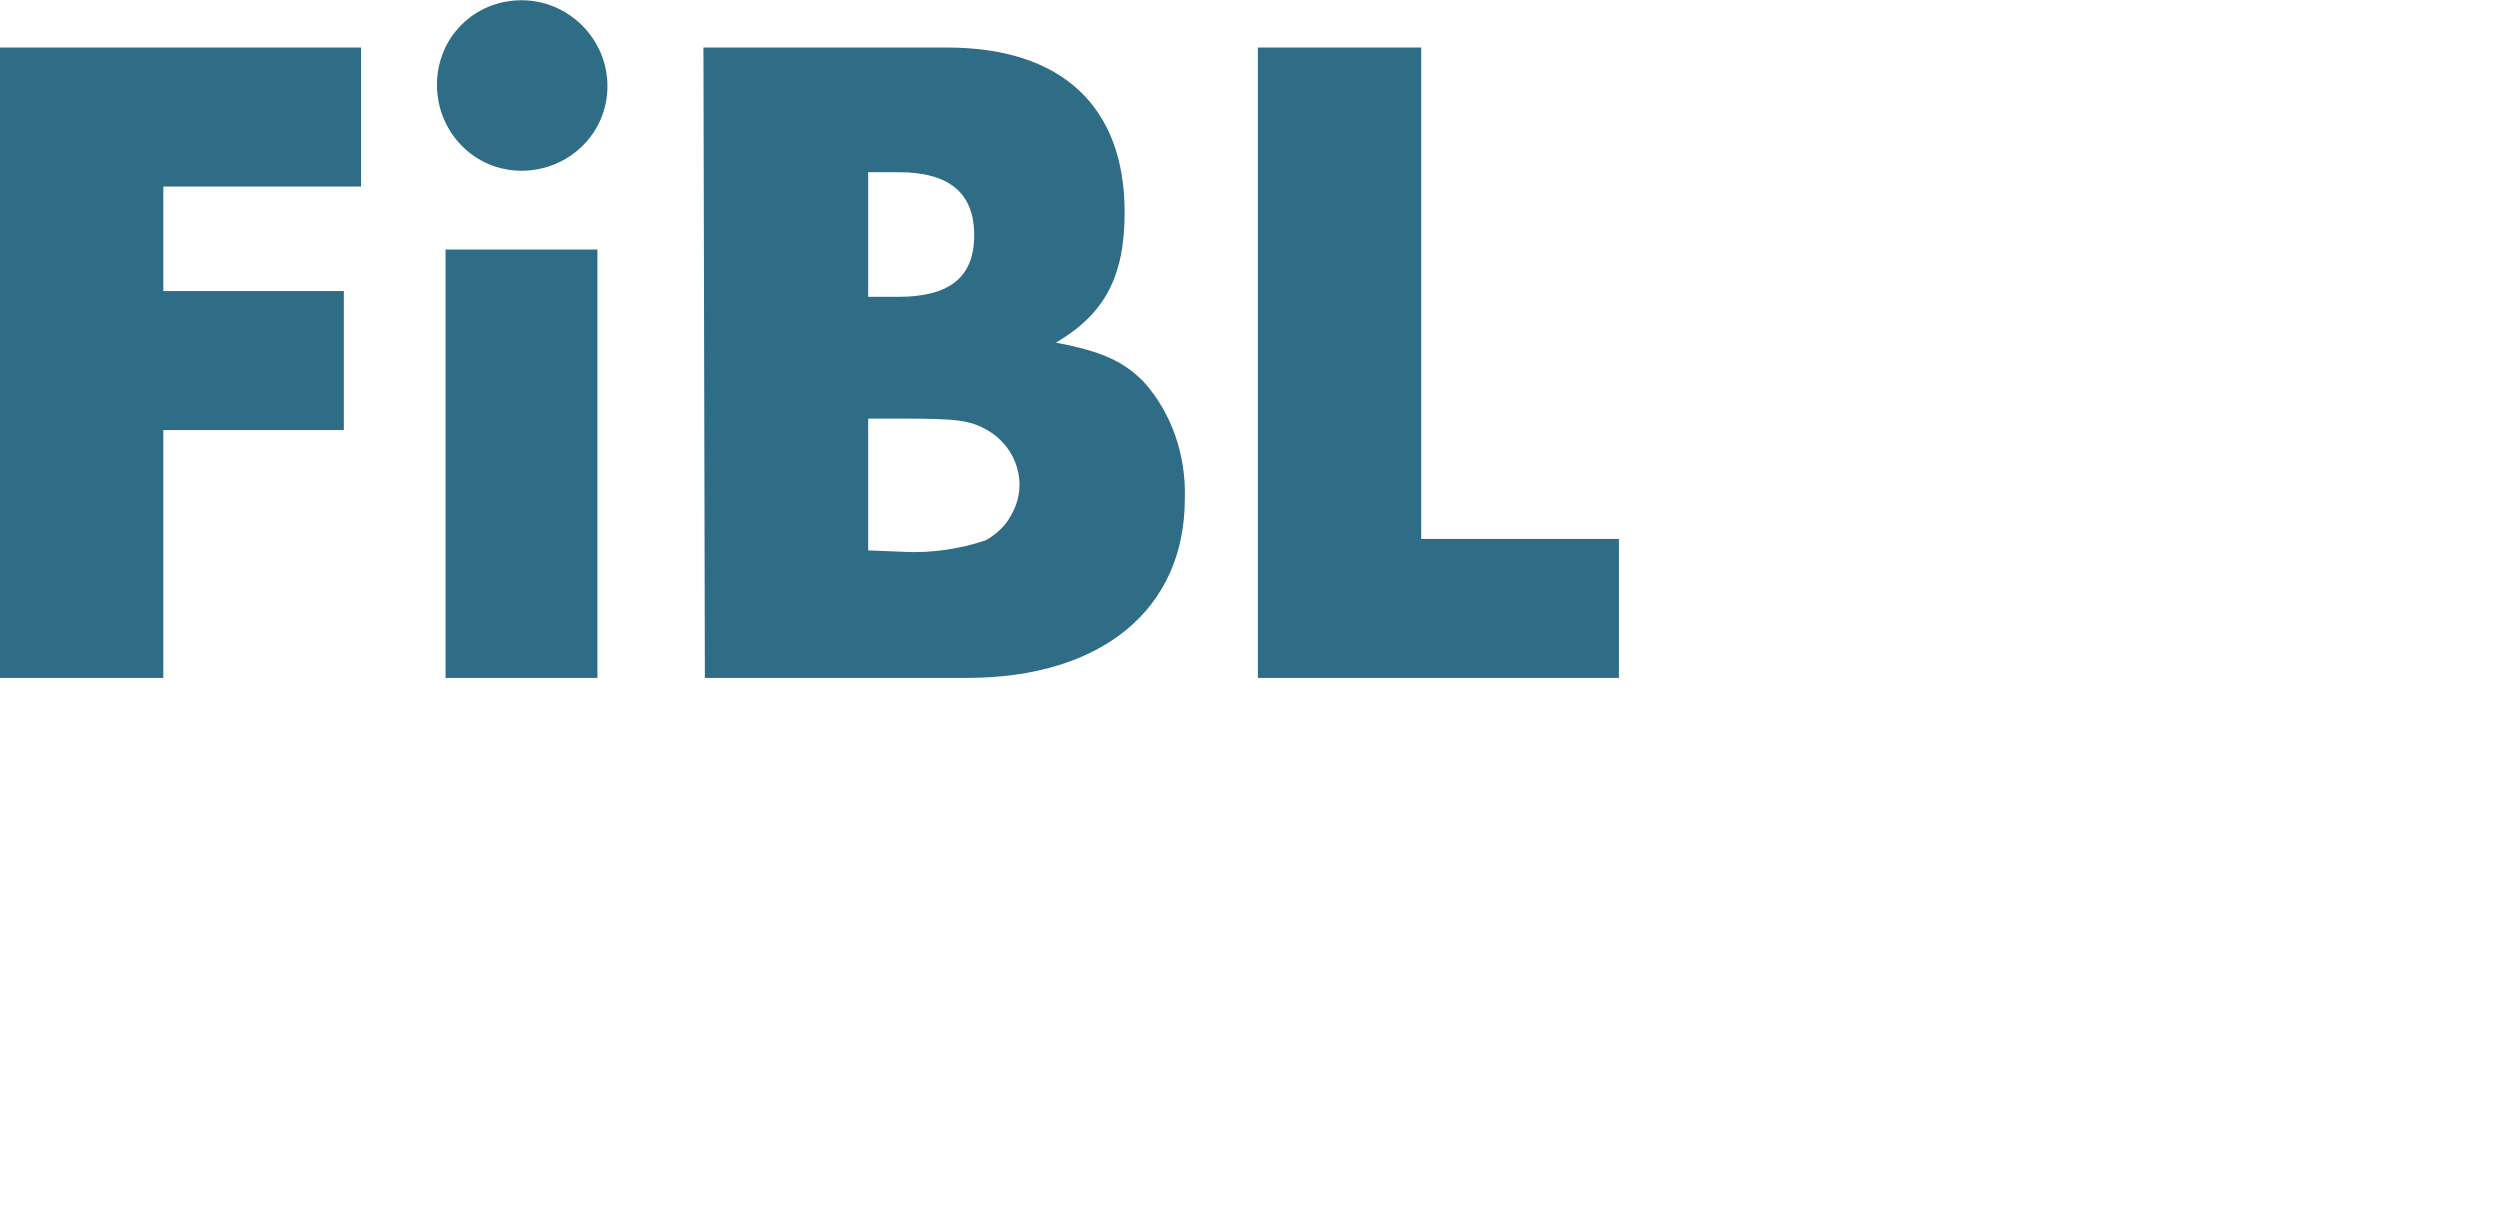 <svg xmlns:xlink="http://www.w3.org/1999/xlink" xmlns:svg="http://www.w3.org/2000/svg" xmlns="http://www.w3.org/2000/svg" version="1.1" x="0px" y="0px" viewBox="0 0 174.5 84.5" xml:space="preserve" id="fibl-svg-logo" width="225" height="109"><defs id="defs171"></defs><style type="text/css" id="style2">	.st0{fill:#2F6C86;}</style><g class="logo"><path class="st0" d="M 99.2,3.3 H 87.8 v 44 H 113 V 37.6 H 99.2 Z M 60.6,38.4 v -9.2 h 2.3 c 3.8,0 4.8,0.1 6,0.8 2.1,1.2 2.9,3.8 1.7,5.9 -0.4,0.8 -1.1,1.4 -1.8,1.8 -1.8,0.6 -3.8,0.9 -5.7,0.8 z m 0,-17.7 V 12 h 2.1 c 3.5,0 5.3,1.4 5.3,4.4 0,3 -1.8,4.3 -5.3,4.3 z M 49.2,47.3 h 18.3 c 9.4,0 15.2,-4.8 15.2,-12.5 0.1,-3 -0.9,-6 -2.9,-8.2 -1.4,-1.4 -2.9,-2.1 -6.1,-2.7 3.4,-2 4.8,-4.6 4.8,-9.1 C 78.5,7.4 74.1,3.3 66.1,3.3 h -17 z M 36.4,0 c -3.3,0 -5.9,2.6 -5.9,5.9 v 0 c 0,3.3 2.6,6 5.9,6 3.3,0 6,-2.6 6,-5.9 0,-3.3 -2.7,-6 -6,-6 0.1,0 0,0 0,0 m 5.3,17.4 H 31.1 V 47.3 H 41.7 Z M 25.2,13 V 3.3 H 0 v 44 H 11.4 V 30 H 24 V 20.3 H 11.4 V 13 Z" id="path4" style="" fill="#2F6C86"></path></g><g class="ch-de" display="none" style="display:none"><g id="g14"><g id="Layer_1-2_4_"><g id="g11"><g id="g9"><path class="st0" d="M 113.3,78 H 126 v -2.5 h -7.2 l 7.8,-9.2 h -11.7 v 2.5 h 6.2 z m -5.4,0 h 2.8 V 66.3 h -2.8 z m 1.4,-14.9 c 1,0 1.8,-0.8 1.8,-1.8 0,-1 -0.8,-1.8 -1.8,-1.8 v 0 c -1,0 -1.8,0.8 -1.8,1.8 0,1 0.8,1.8 1.8,1.8 m -13.5,7.5 c 0.3,-1.3 1.5,-2.2 2.8,-2.2 1.4,-0.1 2.6,0.9 2.8,2.2 z m -3.1,1.6 c 0,3.7 2.4,6.2 6,6.2 1.5,0 2.9,-0.5 4.1,-1.4 0.7,-0.6 1.2,-1.2 1.6,-2 L 102,73.7 c -1.1,1.8 -1.9,2.3 -3.3,2.3 -1.7,0 -3.1,-1.3 -3.1,-3 v -0.1 h 8.7 v -0.7 c 0,-1.4 -0.3,-2.7 -1,-3.9 -1.1,-1.5 -2.9,-2.4 -4.8,-2.3 -3.5,0 -5.8,2.5 -5.8,6.2 M 78.2,79 81.6,71.4 85,79 91.3,66.3 H 88.2 L 85,73 81.5,65.2 78.2,73 75,66.3 H 71.9 Z M 59.4,78 h 2.8 v -5.6 c -0.1,-1 0.1,-2.1 0.5,-3 0.5,-0.7 1.3,-1 2.2,-1 1.5,0 2.2,0.8 2.2,2.7 v 7 h 2.8 v -7.2 c 0.1,-1.2 -0.2,-2.3 -0.8,-3.3 -0.9,-1 -2.2,-1.6 -3.5,-1.5 -1.2,0 -2.4,0.4 -3.3,1.3 V 57.7 H 59.5 Z M 45.7,72.2 c 0,3.5 2.9,6.3 6.4,6.2 0.1,0 0.2,0 0.2,0 1.2,0 2.4,-0.3 3.4,-0.9 v -3.6 c -1.4,1.6 -2.2,2 -3.6,2 -2,0 -3.6,-1.6 -3.6,-3.6 0,-0.1 0,-0.2 0,-0.2 -0.1,-2 1.5,-3.7 3.5,-3.8 0.1,0 0.1,0 0.2,0 1.4,0 2.2,0.5 3.5,2 v -3.6 c -1,-0.5 -2.2,-0.8 -3.4,-0.8 -3.5,-0.1 -6.5,2.6 -6.6,6.1 0,0.1 0,0.1 0,0.2 m -14.2,3.7 c 1.2,1.6 3,2.5 5,2.5 3.3,0.1 6,-2.4 6.2,-5.7 0,-0.1 0,-0.2 0,-0.3 0,-2.6 -1.4,-4.2 -4.5,-5.5 -1.1,-0.3 -2.1,-0.8 -3.1,-1.4 -0.6,-0.3 -0.9,-0.9 -0.9,-1.5 0.1,-1.4 1.3,-2.4 2.7,-2.3 H 37 c 1.3,0 2,0.4 2.9,1.8 l 2.3,-1.4 c -1,-2 -3,-3.2 -5.2,-3.1 -3.3,0 -5.8,2.2 -5.8,5 0,2.1 1.3,3.6 4,4.7 1.1,0.4 2.2,0.9 3.3,1.5 0.8,0.5 1.4,1.5 1.3,2.5 0,1.7 -1.3,3.1 -3,3.1 -0.1,0 -0.1,0 -0.2,0 -1.1,0 -2.2,-0.5 -2.8,-1.5 -0.3,-0.6 -0.5,-1.3 -0.5,-2 l -3,0.6 c 0.1,1.1 0.5,2.2 1.2,3" id="path7" style="" fill="#2F6C86"></path></g></g></g></g></g><g class="de-de" display="none" style="display:none"><g id="g24"><g id="Layer_1-2_39_"><g id="g21"><g id="g19"><path class="st0" d="m 165.1,72.1 c 0.2,-1.9 2,-3.2 3.9,-3 1.9,0.2 3.2,2 3,3.9 -0.2,1.7 -1.7,3 -3.5,3 -2,0 -3.4,-1.6 -3.4,-3.9 m -2.9,0 c 0,3.6 2.4,6.3 5.8,6.3 1.4,0 2.8,-0.6 3.8,-1.6 V 78 h 2.8 V 57.6 h -2.8 v 10 c -1,-1.1 -2.4,-1.7 -3.8,-1.6 -3.3,0 -5.8,2.7 -5.8,6.1 M 148.3,78 h 2.8 v -5.6 c 0,-2.9 0.7,-4 2.6,-4 0.7,-0.1 1.4,0.3 1.9,0.8 0.3,0.7 0.5,1.5 0.4,2.2 V 78 h 2.8 v -7.2 c 0.1,-1.1 -0.2,-2.3 -0.8,-3.3 -0.9,-1 -2.2,-1.6 -3.6,-1.5 -1.3,-0.1 -2.5,0.5 -3.3,1.4 v -1.1 h -2.8 z m -13.5,-5.9 c 0.3,-1.9 2,-3.2 3.9,-2.9 1.9,0.3 3.2,2 2.9,3.9 -0.2,1.7 -1.7,3 -3.5,3 -1.9,-0.1 -3.3,-1.7 -3.3,-4 m -2.9,0.1 c 0,3.6 2.4,6.3 5.8,6.3 1.4,0 2.8,-0.6 3.7,-1.6 V 78 h 2.8 V 66.3 h -2.8 v 1.4 c -1,-1.1 -2.4,-1.7 -3.8,-1.6 -3.2,-0.1 -5.7,2.6 -5.7,6.1 m -6.3,5.8 h 2.8 V 57.6 h -2.8 z m -14.5,0 h 2.8 v -5.6 c -0.1,-1 0.1,-2.1 0.5,-3 0.5,-0.7 1.3,-1 2.2,-1 1.5,0 2.2,0.8 2.2,2.7 v 7 h 2.8 v -7.2 c 0.1,-1.2 -0.2,-2.3 -0.8,-3.3 -0.9,-1 -2.2,-1.6 -3.5,-1.5 -1.2,0 -2.4,0.4 -3.3,1.3 v -9.7 h -2.8 V 78 Z M 97.4,72.2 c 0,3.5 2.9,6.3 6.4,6.2 0.1,0 0.1,0 0.2,0 1.2,0 2.4,-0.3 3.4,-0.9 v -3.6 c -1.4,1.6 -2.2,2 -3.6,2 -2,0 -3.6,-1.6 -3.6,-3.6 0,-0.1 0,-0.2 0,-0.2 -0.1,-2 1.5,-3.7 3.6,-3.7 0.1,0 0.1,0 0.2,0 1.3,0 2.2,0.5 3.5,2 V 66.8 C 106.4,66.3 105.2,66 104,66 c -3.5,-0.1 -6.5,2.6 -6.6,6.2 0,-0.1 0,0 0,0 m -11.1,3.3 c 0.7,1.8 2.4,3 4.3,2.9 2.3,0.1 4.2,-1.7 4.3,-3.9 0,0 0,0 0,-0.1 0,-1.7 -0.8,-2.5 -3.8,-3.9 -1.3,-0.6 -1.6,-0.8 -1.6,-1.3 0,-0.5 0.4,-0.9 0.9,-0.8 0,0 0,0 0,0 0.6,0 1,0.3 1.4,1.1 l 2.3,-1.2 c -0.8,-1.9 -3,-2.8 -4.9,-2 -1.3,0.6 -2.2,1.8 -2.3,3.2 0,1.5 0.6,2.2 2.4,3.1 2.6,1.3 2.8,1.4 2.8,2.2 0,0.7 -0.5,1.3 -1.3,1.3 -0.1,0 -0.1,0 -0.2,0 -0.8,0 -1.3,-0.4 -2,-1.5 z M 79.4,78 h 2.8 v -9.2 h 2.2 V 66.3 H 82.2 V 62 h -2.8 v 4.3 h -1.2 v 2.5 h 1.2 z M 66.1,76.9 c 2.2,2 5.6,2 7.8,0 1,-1 1.3,-2 1.3,-3.8 V 66.3 H 72.4 V 73 c 0.1,0.6 -0.1,1.3 -0.3,1.9 C 71.6,75.6 70.8,76 70,76 69.2,76 68.4,75.6 68,74.9 67.7,74.3 67.6,73.6 67.6,73 v -6.7 h -2.8 v 6.8 c -0.1,1.4 0.3,2.8 1.3,3.8 M 52.8,70.6 c 0.3,-1.3 1.5,-2.2 2.8,-2.2 1.4,-0.1 2.6,0.9 2.8,2.2 z m -3.1,1.6 c 0,3.7 2.4,6.2 6,6.2 1.5,0 2.9,-0.5 4.1,-1.4 0.7,-0.6 1.2,-1.2 1.6,-2 L 59,73.7 c -1,1.7 -1.8,2.3 -3.2,2.3 -1.7,0 -3.1,-1.3 -3.2,-3 0,0 0,-0.1 0,-0.1 h 8.7 v -0.7 c 0,-1.4 -0.3,-2.7 -1,-3.9 -1.1,-1.5 -2.9,-2.4 -4.8,-2.3 -3.4,0 -5.8,2.5 -5.8,6.2 m -15,3.2 V 62 H 36 c 1.8,-0.1 3.6,0.3 5.1,1.3 1.7,1.3 2.7,3.3 2.6,5.4 0,2.1 -0.9,4.1 -2.6,5.3 -1.5,1 -3.3,1.5 -5.1,1.3 z M 31.8,78 h 4 c 3.4,0 5.1,-0.4 7,-1.8 2.5,-1.7 4,-4.5 3.9,-7.6 0.1,-2.9 -1.3,-5.7 -3.7,-7.5 -1.9,-1.3 -3.8,-1.8 -7.1,-1.8 h -4 z" id="path17" style="" fill="#2F6C86"></path></g></g></g></g></g><g class="at-de" display="none" style="display:none"><g id="g34"><g id="Layer_1-2_76_"><g id="g31"><g id="g29"><path class="st0" d="m 142.3,78 h 2.8 v -5.6 c -0.1,-1 0.1,-2.1 0.5,-3 0.5,-0.7 1.3,-1 2.2,-1 1.5,0 2.2,0.8 2.2,2.7 v 7 h 2.8 v -7.2 c 0.1,-1.2 -0.2,-2.3 -0.8,-3.3 -0.9,-1 -2.2,-1.6 -3.5,-1.5 -1.2,0 -2.4,0.4 -3.3,1.3 v -9.7 h -2.8 V 78 Z m -13.6,-5.8 c 0,3.5 2.9,6.3 6.4,6.2 0.1,0 0.2,0 0.2,0 1.2,0 2.4,-0.3 3.4,-0.9 v -3.6 c -1.4,1.6 -2.2,2 -3.5,2 -2,0 -3.6,-1.6 -3.6,-3.6 0,-0.1 0,-0.2 0,-0.3 -0.1,-2 1.5,-3.7 3.5,-3.8 0.1,0 0.1,0 0.2,0 1.4,0 2.2,0.5 3.5,2 v -3.6 c -1,-0.5 -2.2,-0.8 -3.4,-0.8 -3.6,0 -6.6,2.7 -6.7,6.4 0,-0.1 0,-0.1 0,0 m -6.2,5.8 h 2.8 V 66.3 h -2.8 z M 124,63.2 c 1,0 1.8,-0.8 1.8,-1.8 0,-1 -0.8,-1.8 -1.8,-1.8 0,0 0,0 0,0 -1,0 -1.8,0.8 -1.8,1.8 0,1 0.8,1.8 1.8,1.8 m -13.5,7.4 c 0.3,-1.3 1.5,-2.2 2.8,-2.2 1.4,-0.1 2.6,0.9 2.8,2.2 z m -3.1,1.6 c 0,3.7 2.4,6.2 6,6.2 1.5,0 2.9,-0.5 4.1,-1.4 0.7,-0.6 1.2,-1.2 1.7,-2 l -2.4,-1.3 c -1.1,1.8 -1.9,2.3 -3.3,2.3 -1.7,0 -3.1,-1.3 -3.1,-3 0,0 0,-0.1 0,-0.1 h 8.7 v -0.7 c 0,-1.4 -0.3,-2.7 -1,-3.9 -1.1,-1.5 -2.9,-2.4 -4.8,-2.3 -3.6,0 -5.9,2.5 -5.9,6.2 M 98.1,78 h 2.8 v -6.1 c 0,-2.3 0.7,-3.4 2.3,-3.4 0.6,0 1.1,0.2 1.6,0.6 l 1.3,-2.5 c -0.7,-0.5 -1.5,-0.7 -2.3,-0.7 -1.1,0 -2.1,0.5 -2.8,1.4 v -1 H 98.2 V 78 Z m -10.3,0 h 2.8 v -6.1 c 0,-2.3 0.7,-3.4 2.3,-3.4 0.6,0 1.1,0.2 1.6,0.6 l 1.3,-2.5 c -0.7,-0.5 -1.5,-0.7 -2.3,-0.7 -1.1,0 -2.1,0.5 -2.8,1.4 v -1 H 87.9 Z M 75.7,70.6 c 0.3,-1.3 1.5,-2.2 2.8,-2.2 1.4,-0.1 2.6,0.9 2.8,2.2 z m -3.1,1.6 c 0,3.7 2.4,6.2 6,6.2 1.5,0 2.9,-0.5 4.1,-1.4 0.7,-0.6 1.2,-1.2 1.7,-2 L 82,73.7 c -1.1,1.7 -1.9,2.3 -3.3,2.3 -1.7,0 -3.1,-1.3 -3.1,-3 0,0 0,-0.1 0,-0.1 h 8.7 v -0.7 c 0,-1.4 -0.3,-2.7 -1,-3.9 -1.1,-1.5 -2.9,-2.4 -4.8,-2.3 -3.6,0 -5.9,2.5 -5.9,6.2 m -7,5.9 h 2.8 v -9.3 h 2.2 V 66.3 H 68.4 V 62 h -2.8 v 4.3 h -1.2 v 2.5 h 1.2 z M 53.7,75.5 c 0.6,1.8 2.4,3 4.3,2.9 2.3,0.1 4.2,-1.7 4.3,-3.9 0,0 0,0 0,-0.1 0,-1.7 -0.8,-2.5 -3.8,-3.9 -1.3,-0.6 -1.6,-0.8 -1.6,-1.3 0,-0.5 0.4,-0.9 0.9,-0.8 0,0 0,0 0,0 0.6,0 1,0.3 1.4,1.1 l 2.3,-1.2 c -0.8,-1.9 -3,-2.8 -4.9,-2 -1.3,0.6 -2.3,1.8 -2.3,3.3 0,1.5 0.6,2.2 2.4,3.1 2.6,1.3 2.8,1.4 2.8,2.2 0,0.7 -0.6,1.3 -1.3,1.3 -0.1,0 -0.1,0 -0.2,0 -0.8,0 -1.3,-0.4 -2,-1.5 z M 35.9,73.8 c -1.4,-1.3 -2.6,-3.2 -2.5,-5.1 0,-3.9 3.1,-7.2 7.1,-7.2 4,0 7.2,3.1 7.2,7.1 0,3.9 -3.1,7.2 -7.1,7.2 0,0 0.3,0 0.3,0 -1.9,-0.1 -3.6,-0.8 -5,-2 m -2.6,1.3 c 2,2.1 4.7,3.3 7.5,3.3 5.4,-0.2 9.6,-4.6 9.4,-10 C 50,63 45.6,58.8 40.2,59 c -5.2,0.2 -9.4,4.4 -9.4,9.6 0,2.4 0.8,4.7 2.5,6.5 m 4.9,-17.6 c 1,0 1.7,-0.8 1.7,-1.8 0,-1 -0.8,-1.7 -1.8,-1.7 -0.9,0 -1.7,0.8 -1.7,1.7 0,1 0.8,1.8 1.8,1.8 0,0 0,0 0,0 m 5.6,0 c 1,0 1.7,-0.8 1.7,-1.8 0,-1 -0.8,-1.7 -1.8,-1.7 -0.9,0 -1.7,0.8 -1.7,1.7 0,1 0.8,1.8 1.8,1.8 0,0 0,0 0,0" id="path27" style="" fill="#2F6C86"></path></g></g></g></g></g><g class="fr-de" display="none" style="display:none"><g id="g44"><g id="Layer_1-2_57_"><g id="g41"><g id="g39"><path class="st0" d="m 142.1,78 h 2.8 v -5.6 c -0.1,-1 0.1,-2.1 0.5,-3 0.5,-0.7 1.3,-1 2.2,-1 1.5,0 2.2,0.8 2.2,2.7 v 7 h 2.8 v -7.2 c 0.1,-1.2 -0.2,-2.3 -0.8,-3.3 -0.9,-1 -2.2,-1.6 -3.5,-1.5 -1.2,0 -2.4,0.4 -3.3,1.3 v -9.7 h -2.8 V 78 Z m -13.6,-5.8 c 0,3.5 2.9,6.3 6.4,6.2 0.1,0 0.2,0 0.2,0 1.2,0 2.4,-0.3 3.4,-0.9 v -3.6 c -1.4,1.6 -2.2,2 -3.6,2 -2,0 -3.6,-1.6 -3.6,-3.6 0,-0.1 0,-0.2 0,-0.2 0,-2 1.5,-3.7 3.6,-3.7 0,0 0.1,0 0.1,0 1.4,0 2.2,0.5 3.5,2 v -3.6 c -1,-0.5 -2.2,-0.8 -3.4,-0.8 -3.5,-0.2 -6.5,2.5 -6.6,6.2 0,-0.1 0,-0.1 0,0 m -6.2,5.8 h 2.8 V 66.3 h -2.8 z m 1.5,-14.9 c 1,0 1.8,-0.8 1.8,-1.8 0,-1 -0.8,-1.8 -1.8,-1.8 0,0 0,0 0,0 -1,0 -1.8,0.8 -1.8,1.8 -0.1,1 0.7,1.8 1.8,1.8 m -13.5,7.5 c 0.3,-1.3 1.5,-2.2 2.8,-2.2 1.4,-0.1 2.5,0.9 2.8,2.2 z m -3.1,1.6 c 0,3.7 2.4,6.2 6,6.2 1.5,0 2.9,-0.5 4.1,-1.4 0.7,-0.6 1.2,-1.2 1.6,-2 l -2.4,-1.3 c -1.1,1.8 -1.9,2.3 -3.3,2.3 -1.7,0 -3.1,-1.3 -3.1,-3 0,0 0,-0.1 0,-0.1 h 8.7 v -0.7 c 0,-1.4 -0.3,-2.7 -1,-3.9 -1.1,-1.5 -2.9,-2.4 -4.8,-2.3 -3.5,0 -5.9,2.5 -5.8,6.2 M 97.9,78 h 2.8 v -6.1 c 0,-2.3 0.7,-3.4 2.3,-3.4 0.6,0 1.1,0.2 1.6,0.6 l 1.3,-2.5 c -0.7,-0.5 -1.5,-0.7 -2.3,-0.7 -1.1,0 -2.1,0.5 -2.8,1.4 v -1 H 98 V 78 Z m -13.4,0 h 2.8 v -4.5 l 0.4,-0.4 4,5 h 3.6 l -5.7,-6.8 5.3,-5 h -3.8 l -3.9,3.8 V 57.6 H 84.4 V 78 Z M 70,78 h 2.8 v -5.6 c 0,-2.9 0.7,-4 2.6,-4 0.7,-0.1 1.4,0.3 1.9,0.8 0.3,0.7 0.5,1.5 0.4,2.2 V 78 h 2.8 v -7.2 c 0.1,-1.1 -0.2,-2.3 -0.8,-3.3 -0.9,-1 -2.2,-1.6 -3.6,-1.5 -1.3,-0.1 -2.5,0.5 -3.3,1.4 V 66.3 H 70 Z M 56.5,72.1 c 0.3,-1.9 2,-3.2 3.9,-2.9 1.9,0.3 3.2,2 2.9,3.9 -0.2,1.7 -1.7,3 -3.5,3 -1.9,-0.1 -3.3,-1.7 -3.3,-4 m -2.9,0.1 c 0,3.6 2.5,6.3 5.8,6.3 1.4,0 2.8,-0.6 3.7,-1.6 V 78 h 2.8 V 66.3 h -2.8 v 1.4 C 62.1,66.6 60.7,66 59.3,66.1 56.1,66 53.6,68.7 53.6,72.2 M 44.4,78 h 2.8 v -6.1 c 0,-2.3 0.7,-3.4 2.3,-3.4 0.6,0 1.1,0.2 1.5,0.6 l 1.3,-2.5 c -0.7,-0.5 -1.5,-0.7 -2.3,-0.7 -1.1,0 -2.1,0.5 -2.8,1.4 v -1.1 h -2.8 z m -12.6,0 h 2.9 v -8.8 h 6.5 V 66.5 H 34.7 V 62 h 6.7 v -2.6 h -9.6 z" id="path37" style="" fill="#2F6C86"></path></g></g></g></g></g><g class="eu-de" display="none" style="display:none"><g id="g54"><g id="Layer_1-2_98_"><g id="g51"><g id="g49"><path class="st0" d="m 104.5,70.6 c 0.3,-1.3 1.5,-2.2 2.8,-2.2 1.4,-0.1 2.6,0.9 2.8,2.2 z m -3.1,1.6 c 0,3.7 2.4,6.2 6,6.2 1.5,0 2.9,-0.5 4.1,-1.4 0.7,-0.6 1.2,-1.2 1.6,-2 l -2.4,-1.3 c -1.1,1.8 -1.9,2.3 -3.3,2.3 -1.7,0 -3.1,-1.3 -3.2,-3 0,0 0,-0.1 0,-0.1 h 8.7 v -0.7 c 0,-1.4 -0.3,-2.7 -1,-3.9 -1.1,-1.5 -2.9,-2.4 -4.8,-2.3 -3.4,0 -5.7,2.5 -5.7,6.2 m -12.7,0 c -0.2,-1.9 1.2,-3.6 3.1,-3.8 0.1,0 0.2,0 0.3,0 1.9,0 3.3,1.6 3.3,3.9 0.2,1.9 -1.2,3.6 -3.1,3.7 -1.9,0.1 -3.6,-1.2 -3.7,-3.1 0.1,-0.2 0.1,-0.4 0.1,-0.7 m 0.2,4.6 c 1,1.1 2.3,1.7 3.8,1.7 3.3,0 5.7,-2.7 5.7,-6.2 0,-3.5 -2.4,-6.3 -5.7,-6.3 -1.4,0 -2.8,0.6 -3.8,1.6 v -1.3 h -2.8 v 18.2 h 2.8 z M 72.6,72.1 c 0.1,-2 1.9,-3.5 3.9,-3.4 2,0.1 3.5,1.9 3.4,3.9 C 79.6,74.5 78,76 76.1,76 74,76 72.5,74.5 72.6,72.1 m -2.9,0 c -0.2,3.6 2.5,6.6 6.1,6.8 3.6,0.2 6.6,-2.5 6.8,-6.1 0.2,-3.6 -2.5,-6.6 -6.1,-6.8 -0.1,0 -0.3,0 -0.4,0 -3.4,-0.1 -6.3,2.6 -6.4,6.1 0,0 0,0 0,0 m -9.2,6 h 2.8 V 72 c 0,-2.3 0.7,-3.4 2.3,-3.4 0.6,0 1.1,0.2 1.6,0.6 l 1.3,-2.5 C 67.8,66.3 67,66 66.1,66 65,66 64,66.5 63.3,67.4 V 66.3 H 60.5 Z M 47.4,76.9 c 1,1 2.4,1.6 3.9,1.5 1.5,0.1 2.9,-0.5 3.9,-1.5 1,-1 1.4,-2.4 1.3,-3.8 V 66.3 H 53.7 V 73 c 0.1,0.6 -0.1,1.3 -0.3,1.9 C 52.6,76 51.1,76.3 50,75.5 49.8,75.3 49.5,75.1 49.4,74.9 49.1,74.3 49,73.7 49,73 v -6.7 h -2.8 v 6.8 c -0.2,1.4 0.2,2.8 1.2,3.8 M 31.8,78 h 10.6 v -2.6 h -7.7 v -6.2 h 7.5 V 66.5 H 34.7 V 62 h 7.7 V 59.4 H 31.8 Z" id="path47" style="" fill="#2F6C86"></path></g></g></g></g></g><g class="ch-en" display="none" style="display:none"><g id="g64"><g id="Layer_1-2_190_"><g id="g61"><g id="g59"><path class="st0" d="m 159.4,72.1 c 0.2,-1.9 2,-3.2 3.9,-3 1.9,0.2 3.2,2 3,3.9 -0.2,1.7 -1.7,3 -3.5,3 -2,0 -3.4,-1.6 -3.4,-3.9 m -2.9,0 c 0,3.6 2.4,6.3 5.8,6.3 1.4,0 2.8,-0.6 3.8,-1.6 V 78 h 2.8 V 57.6 h -2.8 v 10 c -1,-1.1 -2.4,-1.7 -3.8,-1.6 -3.3,0 -5.8,2.7 -5.8,6.1 M 142.6,78 h 2.8 v -5.6 c 0,-2.9 0.7,-4 2.6,-4 0.7,-0.1 1.4,0.3 1.9,0.8 0.3,0.7 0.5,1.5 0.4,2.2 V 78 h 2.8 v -7.2 c 0.1,-1.1 -0.2,-2.3 -0.8,-3.3 -0.9,-1 -2.2,-1.6 -3.6,-1.5 -1.3,-0.1 -2.5,0.5 -3.3,1.4 v -1.1 h -2.8 z m -13.5,-5.9 c 0.3,-1.9 2,-3.2 3.9,-2.9 1.9,0.3 3.2,2 2.9,3.9 -0.2,1.7 -1.7,3 -3.5,3 -1.9,-0.1 -3.3,-1.7 -3.3,-4 m -2.9,0.1 c 0,3.6 2.4,6.3 5.8,6.3 1.4,0 2.8,-0.6 3.7,-1.6 V 78 h 2.8 V 66.3 h -2.8 v 1.4 c -1,-1.1 -2.4,-1.7 -3.8,-1.6 -3.2,-0.1 -5.7,2.6 -5.7,6.1 m -6.3,5.8 h 2.8 V 57.6 h -2.8 z m -10.3,0 h 2.8 v -6.1 c 0,-2.3 0.7,-3.4 2.3,-3.4 0.6,0 1.1,0.2 1.6,0.6 l 1.3,-2.5 c -0.7,-0.5 -1.5,-0.7 -2.3,-0.7 -1.1,0 -2.1,0.5 -2.8,1.4 v -1 h -2.8 z M 97.5,70.6 c 0.3,-1.3 1.5,-2.2 2.8,-2.2 1.4,-0.1 2.6,0.9 2.8,2.2 z m -3.1,1.6 c 0,3.7 2.4,6.2 6,6.2 1.5,0 2.9,-0.5 4.1,-1.4 0.7,-0.6 1.2,-1.2 1.6,-2 l -2.4,-1.3 c -1.2,1.7 -1.9,2.3 -3.3,2.3 -1.7,0 -3.1,-1.3 -3.1,-3 v -0.1 h 8.7 v -0.7 c 0,-1.4 -0.3,-2.7 -1,-3.9 -1.1,-1.5 -2.9,-2.4 -4.8,-2.3 -3.5,0 -5.8,2.5 -5.8,6.2 M 79.2,78 H 92 v -2.5 h -7.2 l 7.8,-9.2 H 80.9 v 2.5 h 6.2 z m -5.9,0 h 2.8 v -9.2 h 2.2 V 66.3 H 76.1 V 62 h -2.8 v 4.3 h -1.2 v 2.5 h 1.2 z m -7.1,0 H 69 V 66.3 h -2.8 z m 1.4,-14.9 c 1,0 1.8,-0.8 1.8,-1.8 0,-1 -0.9,-1.8 -1.9,-1.7 v 0 c -1,0 -1.8,0.8 -1.8,1.8 0.1,1 0.9,1.8 1.9,1.7 m -17.1,15.8 3.4,-7.6 3.4,7.6 6.3,-12.7 H 60.5 L 57.4,73 53.9,65.2 50.5,73 47.3,66.3 h -3.1 z m -19,-3 c 1.2,1.6 3,2.5 5,2.5 3.3,0.1 6,-2.4 6.2,-5.7 0,-0.1 0,-0.2 0,-0.3 0,-2.6 -1.4,-4.2 -4.5,-5.5 -1.1,-0.3 -2.1,-0.8 -3.1,-1.4 -0.5,-0.3 -0.8,-0.9 -0.8,-1.5 0.1,-1.4 1.3,-2.4 2.7,-2.3 h 0.1 c 1.3,0 2,0.4 2.9,1.8 l 2.3,-1.4 c -1,-2 -3,-3.2 -5.2,-3.1 -3.3,0 -5.8,2.2 -5.8,5 0,2.1 1.3,3.6 4,4.7 1.1,0.4 2.2,0.9 3.3,1.5 0.8,0.5 1.4,1.5 1.3,2.5 0,1.7 -1.3,3.1 -3,3.1 -0.1,0 -0.1,0 -0.2,0 -1.1,0 -2.2,-0.5 -2.8,-1.5 -0.3,-0.6 -0.5,-1.3 -0.5,-2 l -3,0.6 c 0.1,1.1 0.5,2.2 1.1,3" id="path57" style="" fill="#2F6C86"></path></g></g></g></g></g><g class="de-en" display="none" style="display:none"><g id="g74"><g id="Layer_1-2_171_"><g id="g71"><g id="g69"><path class="st0" d="m 132.8,75.8 -4.7,8.6 h 3.2 L 141,66.2 h -3.2 l -3.5,6.7 -3.7,-6.8 h -3.3 z M 114.9,78 h 2.8 v -5.6 c 0,-2.9 0.7,-4 2.6,-4 0.7,-0.1 1.4,0.3 1.9,0.8 0.3,0.7 0.5,1.5 0.4,2.2 V 78 h 2.8 v -7.2 c 0.1,-1.1 -0.2,-2.3 -0.8,-3.3 -0.9,-1.1 -2.2,-1.6 -3.6,-1.5 -1.3,-0.1 -2.5,0.5 -3.3,1.4 v -1.1 h -2.8 z m -13.5,-5.9 c 0.3,-1.9 2,-3.2 3.9,-2.9 1.9,0.3 3.2,2 2.9,3.9 -0.2,1.7 -1.7,3 -3.5,3 -1.9,-0.1 -3.3,-1.7 -3.3,-4 m -2.9,0.1 c 0,3.6 2.4,6.3 5.8,6.3 1.4,0 2.8,-0.6 3.7,-1.6 V 78 h 2.8 V 66.3 H 108 v 1.4 C 107,66.6 105.7,66 104.2,66.1 101,66 98.5,68.7 98.5,72.2 M 78.4,78 h 2.8 v -6 c -0.1,-0.9 0.1,-1.7 0.4,-2.5 0.4,-0.7 1.1,-1.1 1.9,-1.1 1.3,0 1.9,1 1.9,3.1 V 78 h 2.8 v -6 c 0,-2.5 0.7,-3.6 2.2,-3.6 1.3,0 1.9,0.9 1.9,3.1 V 78 H 95 v -7.2 c 0,-1 -0.1,-2.1 -0.6,-3 -0.7,-1.2 -2,-1.8 -3.4,-1.8 -1.4,0 -2.7,0.6 -3.6,1.7 -0.7,-1.1 -2,-1.8 -3.3,-1.7 -1.1,0 -2.2,0.5 -2.9,1.4 v -1.1 h -2.8 z m -10.3,0 h 2.8 v -6.1 c 0,-2.3 0.7,-3.4 2.3,-3.4 0.6,0 1.1,0.2 1.6,0.6 l 1.3,-2.4 C 75.4,66.2 74.6,66 73.8,66 72.7,66 71.7,66.5 71,67.4 V 66.3 H 68.2 V 78 Z M 56,70.6 c 0.3,-1.3 1.5,-2.2 2.8,-2.2 1.4,-0.1 2.6,0.9 2.8,2.2 z m -3.1,1.6 c 0,3.7 2.4,6.2 6,6.2 1.5,0 2.9,-0.5 4.1,-1.4 0.7,-0.6 1.2,-1.2 1.6,-2 l -2.4,-1.3 c -1.1,1.7 -1.9,2.3 -3.3,2.3 -1.7,0 -3.1,-1.3 -3.2,-3 0,0 0,-0.1 0,-0.1 h 8.7 v -0.7 c 0,-1.4 -0.3,-2.7 -1,-3.9 -1.1,-1.5 -2.9,-2.4 -4.8,-2.3 -3.4,0 -5.8,2.5 -5.7,6.2 m -16.8,1.7 c -1.5,-1.3 -2.4,-3.2 -2.3,-5.1 -0.1,-3.9 3,-7 6.9,-7.1 0.1,0 0.2,0 0.3,0 2.3,0 4.5,1.1 5.8,3.1 l 2.1,-1.9 C 48.3,62.1 47.6,61.5 46.8,60.9 45,59.6 43,59 40.9,59 35.5,58.8 31,62.9 30.8,68.3 c -0.2,5.4 3.9,9.9 9.3,10.1 0.2,0 0.4,0 0.6,0 2.8,0 5.5,-1.3 7.3,-3.5 1.2,-1.6 1.8,-3.6 1.7,-5.7 v -0.9 h -8 V 71 h 4.8 C 46,73.8 43.6,75.8 40.8,75.8 39,75.7 37.3,75.1 36.1,73.9" id="path67" style="" fill="#2F6C86"></path></g></g></g></g></g><g class="at-en" display="none" style="display:none"><g id="g84"><g id="Layer_1-2_154_"><g id="g81"><g id="g79"><path class="st0" d="m 102.9,72.1 c 0.2,-1.9 1.9,-3.2 3.8,-3 1.9,0.2 3.2,1.9 3,3.8 -0.2,1.7 -1.7,3.1 -3.5,3 -1.8,0.1 -3.3,-1.5 -3.3,-3.8 m -2.8,0.1 c 0,3.6 2.4,6.3 5.8,6.3 1.4,0 2.8,-0.6 3.7,-1.6 V 78 h 2.8 V 66.3 h -2.8 v 1.4 c -1,-1.1 -2.4,-1.7 -3.8,-1.6 -3.3,-0.1 -5.7,2.6 -5.7,6.1 M 93.9,78 h 2.8 V 66.3 h -2.8 z m 1.4,-14.9 c 1,0 1.8,-0.8 1.8,-1.8 0,-1 -0.8,-1.8 -1.8,-1.8 0,0 0,0 0,0 -1,0 -1.8,0.8 -1.8,1.8 0,1 0.8,1.8 1.8,1.8 M 83.5,78 h 2.8 v -6.1 c 0,-2.3 0.7,-3.4 2.3,-3.4 0.6,0 1.1,0.2 1.6,0.6 l 1.3,-2.5 c -0.7,-0.5 -1.5,-0.7 -2.3,-0.7 -1.1,0 -2.1,0.5 -2.8,1.4 v -1 H 83.6 V 78 Z m -7.6,0 h 2.8 v -9.2 h 2.2 V 66.3 H 78.7 V 62 h -2.8 v 4.3 h -1.2 v 2.5 h 1.2 z M 64,75.5 c 0.7,1.8 2.4,3 4.3,2.9 2.3,0.1 4.2,-1.7 4.3,-3.9 0,0 0,0 0,-0.1 0,-1.7 -0.8,-2.5 -3.8,-3.9 -1.3,-0.6 -1.6,-0.8 -1.6,-1.3 0,-0.5 0.4,-0.9 0.9,-0.8 0,0 0,0 0,0 0.6,0 1,0.3 1.4,1.1 l 2.3,-1.2 c -0.8,-1.9 -3,-2.8 -4.9,-2 -1.3,0.6 -2.2,1.8 -2.3,3.2 0,1.5 0.6,2.2 2.4,3.1 2.6,1.3 2.8,1.4 2.8,2.2 0,0.7 -0.5,1.3 -1.2,1.3 -0.1,0 -0.1,0 -0.2,0 -0.8,0 -1.3,-0.4 -2,-1.5 z m -12.1,1.4 c 2.2,2 5.6,2 7.8,0 1,-1 1.3,-2 1.3,-3.8 V 66.3 H 58.2 V 73 c 0.1,0.6 -0.1,1.3 -0.3,1.9 -0.4,0.7 -1.2,1.1 -2,1.1 -0.8,0 -1.6,-0.4 -2,-1.1 -0.3,-0.6 -0.5,-1.2 -0.4,-1.9 v -6.7 h -2.8 v 6.8 c -0.3,1.4 0.2,2.8 1.2,3.8 m -15.8,-6.1 3,-6.3 2.9,6.3 z M 29.6,78 h 3.1 l 2.2,-4.5 h 8.2 l 2,4.5 h 3.2 L 39.1,58.2 Z" id="path77" style="" fill="#2F6C86"></path></g></g></g></g></g><g class="fr-en" display="none" style="display:none"><g id="g94"><g id="Layer_1-2_132_"><g id="g91"><g id="g89"><path class="st0" d="m 99.9,70.6 c 0.3,-1.3 1.5,-2.2 2.8,-2.2 1.4,-0.1 2.6,0.9 2.8,2.2 z m -3.1,1.6 c 0,3.7 2.4,6.2 6,6.2 1.5,0 2.9,-0.5 4.1,-1.4 0.7,-0.6 1.2,-1.2 1.6,-2 l -2.4,-1.3 c -1.2,1.7 -1.9,2.3 -3.3,2.3 -1.7,0 -3.1,-1.3 -3.1,-3 0,0 0,-0.1 0,-0.1 h 8.7 v -0.7 c 0,-1.4 -0.3,-2.7 -1,-3.9 -1.1,-1.5 -2.9,-2.4 -4.8,-2.3 -3.5,0 -5.8,2.5 -5.8,6.2 m -13,0 c 0,3.5 2.9,6.3 6.4,6.2 0.1,0 0.2,0 0.2,0 1.2,0 2.4,-0.3 3.4,-0.9 v -3.7 c -1.4,1.6 -2.2,2 -3.6,2 -2,0 -3.6,-1.6 -3.6,-3.5 0,-0.1 0,-0.2 0,-0.3 -0.1,-2 1.5,-3.7 3.5,-3.8 0.1,0 0.1,0 0.2,0 1.3,0 2.2,0.5 3.5,2 v -3.6 c -1,-0.5 -2.2,-0.8 -3.4,-0.8 -3.5,-0.1 -6.5,2.6 -6.6,6.1 0.1,0.2 0.1,0.3 0,0.3 M 70,78 h 2.8 v -5.6 c 0,-2.9 0.7,-4 2.6,-4 0.7,-0.1 1.4,0.3 1.9,0.8 0.3,0.7 0.5,1.5 0.4,2.2 V 78 h 2.8 v -7.2 c 0.1,-1.1 -0.2,-2.3 -0.8,-3.3 -0.9,-1 -2.2,-1.6 -3.6,-1.5 -1.3,-0.1 -2.5,0.5 -3.3,1.4 V 66.3 H 70 Z M 56.5,72.1 c 0.3,-1.9 2,-3.2 3.9,-2.9 1.9,0.3 3.2,2 2.9,3.9 -0.2,1.7 -1.7,3 -3.5,3 -1.9,-0.1 -3.3,-1.7 -3.3,-4 m -2.9,0.1 c 0,3.6 2.5,6.3 5.8,6.3 1.4,0 2.8,-0.6 3.7,-1.6 V 78 h 2.8 V 66.3 h -2.8 v 1.4 C 62.1,66.6 60.7,66 59.3,66.1 56.1,66 53.6,68.7 53.6,72.2 M 44.4,78 h 2.8 v -6.1 c 0,-2.3 0.7,-3.4 2.3,-3.4 0.6,0 1.1,0.2 1.5,0.6 l 1.3,-2.5 c -0.7,-0.5 -1.5,-0.7 -2.3,-0.7 -1.1,0 -2.1,0.5 -2.8,1.4 v -1.1 h -2.8 z m -12.6,0 h 2.9 v -8.8 h 6.5 V 66.5 H 34.7 V 62 h 6.7 v -2.6 h -9.6 z" id="path87" style="" fill="#2F6C86"></path></g></g></g></g></g><g class="eu-en eu-it eu-fr" display="none" style="display:none"><g id="g104"><g id="Layer_1-2_113_"><g id="g101"><g id="g99"><path class="st0" d="m 104.5,70.6 c 0.3,-1.3 1.5,-2.2 2.8,-2.2 1.4,-0.1 2.6,0.9 2.8,2.2 z m -3.1,1.6 c 0,3.7 2.4,6.2 6,6.2 1.5,0 2.9,-0.5 4.1,-1.4 0.7,-0.6 1.2,-1.2 1.6,-2 l -2.4,-1.3 c -1.1,1.8 -1.9,2.3 -3.3,2.3 -1.7,0 -3.1,-1.3 -3.2,-3 0,0 0,-0.1 0,-0.1 h 8.7 v -0.7 c 0,-1.4 -0.3,-2.7 -1,-3.9 -1.1,-1.5 -2.9,-2.4 -4.8,-2.3 -3.4,0 -5.7,2.5 -5.7,6.2 m -12.7,0 c -0.2,-1.9 1.2,-3.6 3.1,-3.8 0.1,0 0.2,0 0.3,0 1.9,0 3.3,1.6 3.3,3.9 0.2,1.9 -1.2,3.6 -3.1,3.7 -1.9,0.1 -3.6,-1.2 -3.7,-3.1 0.1,-0.2 0.1,-0.4 0.1,-0.7 m 0.2,4.6 c 1,1.1 2.3,1.7 3.8,1.7 3.3,0 5.7,-2.7 5.7,-6.2 0,-3.5 -2.4,-6.3 -5.7,-6.3 -1.4,0 -2.8,0.6 -3.8,1.6 v -1.3 h -2.8 v 18.2 h 2.8 z M 72.6,72.1 c 0.1,-2 1.9,-3.5 3.9,-3.4 2,0.1 3.5,1.9 3.4,3.9 C 79.6,74.5 78,76 76.1,76 74,76 72.5,74.5 72.6,72.1 m -2.9,0 c -0.2,3.6 2.5,6.6 6.1,6.8 3.6,0.2 6.6,-2.5 6.8,-6.1 0.2,-3.6 -2.5,-6.6 -6.1,-6.8 -0.1,0 -0.3,0 -0.4,0 -3.4,-0.1 -6.3,2.6 -6.4,6.1 0,0 0,0 0,0 m -9.2,6 h 2.8 V 72 c 0,-2.3 0.7,-3.4 2.3,-3.4 0.6,0 1.1,0.2 1.6,0.6 l 1.3,-2.5 C 67.8,66.3 67,66 66.1,66 65,66 64,66.5 63.3,67.4 V 66.3 H 60.5 Z M 47.4,76.9 c 1,1 2.4,1.6 3.9,1.5 1.5,0.1 2.9,-0.5 3.9,-1.5 1,-1 1.4,-2.4 1.3,-3.8 V 66.3 H 53.7 V 73 c 0.1,0.6 -0.1,1.3 -0.3,1.9 C 52.6,76 51.1,76.3 50,75.5 49.8,75.3 49.5,75.1 49.4,74.9 49.1,74.3 49,73.7 49,73 v -6.7 h -2.8 v 6.8 c -0.2,1.4 0.2,2.8 1.2,3.8 M 31.8,78 h 10.6 v -2.6 h -7.7 v -6.2 h 7.5 V 66.5 H 34.7 V 62 h 7.7 V 59.4 H 31.8 Z" id="path97" style="" fill="#2F6C86"></path></g></g></g></g></g><g class="ch-fr" style="display:none"><g id="g114"><g id="Layer_1-2_386_"><g id="g111"><g id="g109"><path class="st0" d="m 92,70.6 c 0.3,-1.3 1.5,-2.2 2.8,-2.2 1.4,-0.1 2.6,0.9 2.8,2.2 z m -3.2,1.6 c 0,3.7 2.4,6.2 6,6.2 1.5,0 2.9,-0.5 4.1,-1.4 0.7,-0.6 1.2,-1.2 1.6,-2 L 98.1,73.7 C 97,75.5 96.2,76 94.8,76 93.1,76 91.7,74.7 91.6,73 v -0.1 h 8.7 v -0.7 c 0,-1.4 -0.3,-2.7 -1,-3.9 -1.1,-1.5 -2.9,-2.4 -4.8,-2.3 -3.3,0 -5.7,2.5 -5.7,6.2 m -11.1,3.3 c 0.6,1.8 2.4,3 4.3,2.9 2.3,0.1 4.2,-1.6 4.3,-3.9 v -0.1 c 0,-1.7 -0.8,-2.5 -3.8,-3.9 -1.3,-0.6 -1.6,-0.8 -1.6,-1.3 0,-0.5 0.4,-0.9 0.9,-0.8 v 0 c 0.6,0 1,0.3 1.4,1.1 l 2.3,-1.2 c -0.8,-1.9 -3,-2.8 -4.9,-2 -1.3,0.6 -2.2,1.8 -2.3,3.2 0,1.5 0.6,2.2 2.4,3.1 2.6,1.3 2.8,1.4 2.8,2.2 0,0.7 -0.5,1.3 -1.2,1.3 -0.1,0 -0.1,0 -0.2,0 -0.8,0 -1.3,-0.4 -2,-1.5 z m -11.1,0 c 0.7,1.8 2.4,3 4.3,2.9 2.3,0.1 4.2,-1.7 4.3,-3.9 0,0 0,0 0,-0.1 0,-1.7 -0.8,-2.5 -3.8,-3.9 -1.3,-0.6 -1.6,-0.8 -1.6,-1.3 0,-0.5 0.4,-0.9 0.9,-0.8 v 0 c 0.6,0 1,0.3 1.4,1.1 l 2.3,-1.2 c -0.8,-1.9 -3,-2.8 -4.9,-2 -1.3,0.6 -2.2,1.8 -2.3,3.3 0,1.5 0.6,2.2 2.4,3.1 2.6,1.3 2.8,1.4 2.8,2.2 0,0.7 -0.5,1.3 -1.2,1.3 -0.1,0 -0.1,0 -0.2,0 -0.8,0 -1.3,-0.4 -2,-1.5 z m -6,2.5 h 2.9 V 66.3 H 60.7 Z M 62,63.2 c 1,0 1.8,-0.8 1.8,-1.8 0,-1 -0.8,-1.8 -1.8,-1.8 v 0 c -1,0 -1.8,0.8 -1.8,1.8 0,1 0.8,1.8 1.8,1.8 M 47.6,76.9 c 2.2,2 5.6,2 7.8,0 1,-1 1.4,-2.4 1.3,-3.8 V 66.3 H 53.9 V 73 C 54,73.7 53.8,74.3 53.5,74.9 52.7,76 51.2,76.3 50,75.5 49.8,75.3 49.6,75.1 49.4,74.9 49.1,74.3 49,73.6 49.1,73 v -6.7 h -2.8 v 6.8 c 0,1.8 0.3,2.8 1.3,3.8 m -16.1,-1 c 1.2,1.6 3,2.5 5,2.5 3.3,0.1 6,-2.4 6.2,-5.7 0,-0.1 0,-0.2 0,-0.3 0,-2.6 -1.4,-4.2 -4.5,-5.5 -1.1,-0.3 -2.1,-0.8 -3.1,-1.4 -0.6,-0.3 -0.9,-0.9 -0.9,-1.5 0.1,-1.4 1.3,-2.4 2.7,-2.3 H 37 c 1.3,0 2,0.4 2.9,1.8 l 2.3,-1.4 c -1,-2 -3,-3.2 -5.2,-3.1 -3.3,0 -5.8,2.2 -5.8,5 0,2.1 1.3,3.6 4,4.7 1.1,0.4 2.2,0.9 3.3,1.5 0.8,0.5 1.4,1.5 1.3,2.5 0,1.7 -1.3,3.1 -3,3.1 -0.1,0 -0.1,0 -0.2,0 -1.1,0 -2.2,-0.5 -2.8,-1.5 -0.3,-0.6 -0.5,-1.3 -0.5,-2 l -3,0.6 c 0.1,1.1 0.5,2.2 1.2,3" id="path107" style="" fill="#2F6C86"></path></g></g></g></g></g><g class="de-fr" display="none" style="display:none"><g id="g124"><g id="Layer_1-2_365_"><g id="g121"><g id="g119"><path class="st0" d="m 148.7,70.6 c 0.3,-1.3 1.5,-2.2 2.8,-2.2 1.4,-0.1 2.6,0.9 2.8,2.2 z m -3.1,1.6 c 0,3.7 2.4,6.2 6,6.2 1.5,0 2.9,-0.5 4.1,-1.4 0.7,-0.6 1.2,-1.2 1.6,-2 l -2.4,-1.3 c -1.1,1.8 -1.9,2.3 -3.3,2.3 -1.7,0 -3.1,-1.3 -3.1,-3 0,0 0,-0.1 0,-0.1 h 8.7 v -0.7 c 0,-1.4 -0.3,-2.7 -1,-3.9 -1.1,-1.5 -2.9,-2.4 -4.8,-2.3 -3.5,0 -5.8,2.5 -5.8,6.2 M 131.7,78 h 2.8 v -5.6 c 0,-2.9 0.7,-4 2.6,-4 0.7,-0.1 1.4,0.3 1.9,0.8 0.3,0.7 0.5,1.5 0.4,2.2 V 78 h 2.8 v -7.2 c 0.1,-1.1 -0.2,-2.3 -0.8,-3.3 -0.9,-1 -2.2,-1.6 -3.6,-1.5 -1.3,-0.1 -2.5,0.5 -3.3,1.4 v -1.1 h -2.8 z m -12.5,-3 c -0.7,-0.8 -1.1,-1.8 -1,-2.8 0,-2.3 1.3,-3.8 3.3,-3.8 2,0 3.4,1.5 3.4,3.8 0,2.3 -1.4,3.8 -3.4,3.8 -0.9,0 -1.7,-0.4 -2.3,-1 m -3.4,3.7 c 0,3.6 2.3,5.7 5.9,5.7 1.9,0.1 3.7,-0.8 4.8,-2.3 0.8,-1.1 1,-2.2 1,-4.5 V 66.3 h -2.8 v 1.3 c -1,-1 -2.3,-1.6 -3.7,-1.6 -3.3,0 -5.7,2.7 -5.7,6.3 0,3.6 2.4,6.2 5.7,6.2 1.5,0 2.9,-0.6 3.8,-1.7 v 1.7 c 0.1,0.9 -0.1,1.7 -0.6,2.5 -0.6,0.8 -1.5,1.2 -2.5,1.2 -1.1,0 -2.1,-0.5 -2.7,-1.4 -0.3,-0.6 -0.5,-1.3 -0.5,-1.9 z m -13.5,-6.6 c 0.2,-1.9 2,-3.2 3.9,-3 1.9,0.2 3.2,2 3,3.9 -0.2,1.7 -1.7,3 -3.5,3 -2,0 -3.4,-1.6 -3.4,-3.9 m -2.8,0.1 c 0,3.6 2.4,6.3 5.8,6.3 1.4,0 2.8,-0.6 3.7,-1.6 V 78 h 2.8 V 66.3 H 109 v 1.4 c -1,-1.1 -2.4,-1.7 -3.8,-1.6 -3.3,-0.1 -5.7,2.6 -5.7,6.1 M 79.3,78 h 2.8 v -6 c -0.1,-0.9 0.1,-1.7 0.4,-2.5 0.4,-0.7 1.1,-1.1 1.9,-1.1 1.3,0 1.9,1 1.9,3.1 V 78 h 2.8 v -6 c 0,-2.5 0.7,-3.6 2.2,-3.6 1.3,0 1.9,0.9 1.9,3.1 V 78 H 96 v -7.2 c 0,-1 -0.1,-2.1 -0.6,-3 -0.8,-1.2 -2.1,-1.8 -3.5,-1.8 -1.4,0 -2.7,0.6 -3.6,1.7 -0.7,-1.1 -2,-1.8 -3.3,-1.7 -1.1,0 -2.2,0.5 -2.9,1.4 V 66.3 H 79.3 Z M 67.2,70.6 c 0.3,-1.3 1.4,-2.2 2.8,-2.2 1.4,-0.1 2.5,0.9 2.8,2.2 z m -3.1,1.6 c 0,3.7 2.4,6.2 6,6.2 1.5,0 2.9,-0.5 4.1,-1.4 0.7,-0.6 1.2,-1.2 1.6,-2 L 73.4,73.7 C 72.3,75.5 71.5,76 70.1,76 68.4,76 67,74.7 67,73 c 0,0 0,-0.1 0,-0.1 h 8.7 v -0.7 c 0,-1.4 -0.3,-2.7 -1,-3.9 C 73.6,66.8 71.9,66 70,66 c -3.5,0 -5.9,2.5 -5.9,6.2 M 57.8,78 h 2.8 V 57.6 H 57.8 Z M 51,78 h 2.8 V 57.6 H 51 Z m -14.9,-7.2 3,-6.3 2.9,6.3 z M 29.6,78 h 3.1 l 2.2,-4.5 h 8.2 l 2,4.5 h 3.2 L 39.1,58.2 Z" id="path117" style="" fill="#2F6C86"></path></g></g></g></g></g><g class="at-fr" style="display:none"><g id="g134"><g id="Layer_1-2_349_"><g id="g131"><g id="g129"><path class="st0" d="m 120,70.6 c 0.3,-1.3 1.5,-2.2 2.8,-2.2 1.4,-0.1 2.6,0.9 2.8,2.2 z m -3.1,1.6 c 0,3.7 2.4,6.2 6,6.2 1.5,0 2.9,-0.5 4.1,-1.4 0.7,-0.6 1.2,-1.2 1.6,-2 l -2.4,-1.3 c -1.1,1.8 -1.9,2.3 -3.3,2.3 -1.7,0 -3.1,-1.3 -3.1,-3.1 0,0 0,-0.1 0,-0.1 h 8.7 v -0.7 c 0,-1.4 -0.3,-2.7 -1,-3.9 -1.1,-1.5 -2.9,-2.4 -4.8,-2.3 -3.5,0.1 -5.8,2.6 -5.8,6.3 M 103,78 h 2.8 v -5.6 c -0.1,-1 0.1,-2.1 0.5,-3 0.5,-0.7 1.3,-1 2.2,-1 1.5,0 2.2,0.8 2.2,2.7 v 7 h 2.8 v -7.2 c 0.1,-1.2 -0.2,-2.3 -0.8,-3.3 -0.9,-1 -2.2,-1.6 -3.6,-1.5 -1.2,0 -2.4,0.4 -3.3,1.3 V 57.7 H 103 Z M 89.3,72.2 c 0,3.5 2.9,6.3 6.4,6.2 0.1,0 0.2,0 0.2,0 1.2,0 2.4,-0.3 3.4,-0.9 v -3.6 c -1.3,1.6 -2.2,2 -3.6,2 -2,0 -3.6,-1.6 -3.6,-3.6 0,-0.1 0,-0.2 0,-0.2 -0.1,-2 1.5,-3.7 3.5,-3.8 0.1,0 0.1,0 0.2,0 1.4,0 2.2,0.5 3.5,2 v -3.6 c -1,-0.5 -2.2,-0.8 -3.4,-0.8 -3.5,-0.1 -6.5,2.6 -6.6,6.1 0,0.1 0,0.1 0,0.2 M 83.2,78 H 86 V 66.3 h -2.8 z m 1.4,-14.9 c 1,0 1.8,-0.8 1.8,-1.8 0,-1 -0.8,-1.8 -1.8,-1.8 0,0 0,0 0,0 -1,0 -1.8,0.8 -1.8,1.8 0,1 0.8,1.8 1.8,1.8 M 72.8,78 h 2.8 v -6.1 c 0,-2.3 0.7,-3.4 2.3,-3.4 0.6,0 1.1,0.2 1.6,0.6 l 1.3,-2.5 c -0.7,-0.5 -1.5,-0.7 -2.3,-0.7 -1.1,0 -2.1,0.5 -2.8,1.4 v -1 H 72.9 V 78 Z m -7.6,0 H 68 v -9.2 h 2.2 V 66.3 H 68 V 62 h -2.8 v 4.3 H 64 v 2.5 h 1.2 z M 51.9,76.9 c 2.2,2 5.6,2 7.8,0 1,-1 1.3,-2 1.3,-3.8 V 66.3 H 58.2 V 73 c 0.1,0.6 -0.1,1.3 -0.3,1.9 -0.4,0.7 -1.2,1.1 -2,1.1 -0.8,0 -1.6,-0.4 -2,-1.1 -0.3,-0.6 -0.5,-1.2 -0.4,-1.9 v -6.7 h -2.8 v 6.8 c -0.3,1.4 0.2,2.8 1.2,3.8 m -15.8,-6.1 3,-6.3 2.9,6.3 z M 29.6,78 h 3.1 l 2.2,-4.5 h 8.2 l 2,4.5 h 3.2 L 39.1,58.2 Z" id="path127" style="" fill="#2F6C86"></path></g></g></g></g></g><g class="ch-it" display="none" style="display:none"><g id="g144"><g id="Layer_1-2_324_"><g id="g141"><g id="g139"><path class="st0" d="m 121.8,72.1 c 0.2,-1.9 1.9,-3.2 3.8,-3 1.9,0.2 3.2,1.9 3,3.8 -0.2,1.7 -1.7,3.1 -3.5,3 -1.8,0.1 -3.3,-1.5 -3.3,-3.8 m -2.8,0.1 c 0,3.6 2.4,6.3 5.8,6.3 1.4,0 2.8,-0.6 3.7,-1.6 V 78 h 2.8 V 66.3 h -2.8 v 1.4 c -1,-1.1 -2.4,-1.7 -3.8,-1.6 -3.3,-0.1 -5.7,2.6 -5.7,6.1 m -9.2,5.8 h 2.8 v -6.1 c 0,-2.3 0.7,-3.4 2.3,-3.4 0.6,0 1.1,0.2 1.6,0.6 l 1.3,-2.5 c -0.7,-0.5 -1.5,-0.7 -2.3,-0.7 -1.1,0 -2.1,0.5 -2.8,1.4 v -1 h -2.8 z M 97.7,70.6 c 0.3,-1.3 1.5,-2.2 2.8,-2.2 1.4,-0.1 2.5,0.9 2.8,2.2 z m -3.1,1.6 c 0,3.7 2.4,6.2 6,6.2 1.5,0 2.9,-0.5 4.1,-1.4 0.7,-0.6 1.2,-1.2 1.6,-2 l -2.4,-1.3 c -1.1,1.8 -1.9,2.3 -3.3,2.3 -1.7,0 -3.1,-1.3 -3.2,-3 v -0.1 h 8.7 v -0.7 c 0,-1.4 -0.3,-2.7 -1,-3.9 -1.1,-1.5 -2.9,-2.4 -4.8,-2.3 -3.4,0 -5.8,2.5 -5.7,6.2 M 79.4,78 H 92.2 V 75.5 H 85 l 7.8,-9.2 H 81.1 v 2.5 h 6.2 z m -15,0 H 77.2 V 75.5 H 70 l 7.8,-9.2 H 66.2 v 2.5 h 6.2 z M 59,78 h 2.8 V 66.3 H 59 Z m 1.4,-14.9 c 1,0 1.8,-0.8 1.8,-1.8 0,-1 -0.8,-1.8 -1.8,-1.8 v 0 c -1,0 -1.8,0.8 -1.8,1.8 0,1 0.8,1.8 1.8,1.8 M 50.2,78.9 56.5,66.3 h -3.1 l -3.1,6.6 -3.1,-6.6 H 44 Z m -18.8,-3 c 1.2,1.6 3,2.5 5,2.5 3.3,0.1 6,-2.4 6.2,-5.7 0,-0.1 0,-0.2 0,-0.3 0,-2.6 -1.4,-4.2 -4.5,-5.5 C 37,66.6 36,66.1 35,65.5 34.4,65.2 34.1,64.6 34.1,64 c 0.1,-1.4 1.3,-2.4 2.7,-2.3 h 0.1 c 1.3,0 2,0.4 2.9,1.8 l 2.3,-1.4 c -1,-2 -3,-3.2 -5.2,-3.1 -3.3,0 -5.8,2.2 -5.8,5 0,2.1 1.3,3.6 4,4.7 1.1,0.4 2.2,0.9 3.3,1.5 0.8,0.5 1.4,1.5 1.3,2.5 0,1.7 -1.3,3.1 -3,3.1 -0.1,0 -0.1,0 -0.2,0 -1.1,0 -2.2,-0.5 -2.8,-1.5 -0.3,-0.6 -0.5,-1.3 -0.5,-2 l -3,0.6 c 0.1,1.1 0.5,2.2 1.2,3" id="path137" style="" fill="#2F6C86"></path></g></g></g></g></g><g class="de-it" display="none" style="display:none"><g id="g154"><g id="Layer_1-2_301_"><g id="g151"><g id="g149"><path class="st0" d="m 138.5,72.1 c 0.2,-1.9 1.9,-3.2 3.8,-3 1.9,0.2 3.2,1.9 3,3.8 -0.2,1.8 -1.7,3.1 -3.5,3 -1.9,0.1 -3.3,-1.5 -3.3,-3.8 m -2.9,0.1 c 0,3.6 2.4,6.3 5.8,6.3 1.4,0 2.8,-0.6 3.7,-1.6 V 78 h 2.8 V 66.3 h -2.8 v 1.4 c -1,-1.1 -2.4,-1.7 -3.8,-1.6 -3.2,-0.1 -5.7,2.6 -5.7,6.1 m -6.2,5.9 h 2.8 V 66.3 h -2.8 z m 1.4,-14.9 c 1,0 1.8,-0.8 1.8,-1.8 0,-1 -0.8,-1.8 -1.8,-1.8 0,0 0,0 0,0 -1,0 -1.8,0.8 -1.8,1.8 0,1 0.8,1.8 1.8,1.8 M 114.9,78 h 2.8 v -5.6 c 0,-2.9 0.7,-4 2.6,-4 0.7,-0.1 1.4,0.3 1.9,0.8 0.3,0.7 0.5,1.5 0.4,2.2 V 78 h 2.8 v -7.2 c 0.1,-1.1 -0.2,-2.3 -0.8,-3.3 -0.9,-1.1 -2.2,-1.6 -3.6,-1.5 -1.3,-0.1 -2.5,0.5 -3.3,1.4 v -1.1 h -2.8 z m -13.5,-5.9 c 0.3,-1.9 2,-3.2 3.9,-2.9 1.9,0.3 3.2,2 2.9,3.9 -0.2,1.7 -1.7,3 -3.5,3 -1.9,-0.1 -3.3,-1.7 -3.3,-4 m -2.9,0.1 c 0,3.6 2.4,6.3 5.8,6.3 1.4,0 2.8,-0.6 3.7,-1.6 V 78 h 2.8 V 66.3 H 108 v 1.4 C 107,66.6 105.7,66 104.2,66.1 101,66 98.5,68.7 98.5,72.2 M 78.4,78 h 2.8 v -6 c -0.1,-0.9 0.1,-1.7 0.4,-2.5 0.4,-0.7 1.1,-1.1 1.9,-1.1 1.3,0 1.9,1 1.9,3.1 V 78 h 2.8 v -6 c 0,-2.5 0.7,-3.6 2.2,-3.6 1.3,0 1.9,0.9 1.9,3.1 V 78 H 95 v -7.2 c 0,-1 -0.1,-2.1 -0.6,-3 -0.7,-1.2 -2,-1.8 -3.4,-1.8 -1.4,0 -2.7,0.6 -3.6,1.7 -0.7,-1.1 -2,-1.8 -3.3,-1.7 -1.1,0 -2.2,0.5 -2.9,1.4 v -1.1 h -2.8 z m -10.3,0 h 2.8 v -6.1 c 0,-2.3 0.7,-3.4 2.3,-3.4 0.6,0 1.1,0.2 1.6,0.6 l 1.3,-2.4 C 75.4,66.2 74.6,66 73.8,66 72.7,66 71.7,66.5 71,67.4 V 66.3 H 68.2 V 78 Z M 56,70.6 c 0.3,-1.3 1.5,-2.2 2.8,-2.2 1.4,-0.1 2.6,0.9 2.8,2.2 z m -3.1,1.6 c 0,3.7 2.4,6.2 6,6.2 1.5,0 2.9,-0.5 4.1,-1.4 0.7,-0.6 1.2,-1.2 1.6,-2 l -2.4,-1.3 c -1.1,1.7 -1.9,2.3 -3.3,2.3 -1.7,0 -3.1,-1.3 -3.2,-3 0,0 0,-0.1 0,-0.1 h 8.7 v -0.7 c 0,-1.4 -0.3,-2.7 -1,-3.9 -1.1,-1.5 -2.9,-2.4 -4.8,-2.3 -3.4,0 -5.8,2.5 -5.7,6.2 m -16.8,1.7 c -1.5,-1.3 -2.4,-3.2 -2.3,-5.1 -0.1,-3.9 3,-7 6.9,-7.1 0.1,0 0.2,0 0.3,0 2.3,0 4.5,1.1 5.8,3.1 l 2.1,-1.9 C 48.3,62.1 47.6,61.5 46.8,60.9 45,59.6 43,59 40.9,59 35.5,58.8 31,62.9 30.8,68.3 c -0.2,5.4 3.9,9.9 9.3,10.1 0.2,0 0.4,0 0.6,0 2.8,0 5.5,-1.3 7.3,-3.5 1.2,-1.6 1.8,-3.6 1.7,-5.7 v -0.9 h -8 V 71 h 4.8 C 46,73.8 43.6,75.8 40.8,75.8 39,75.7 37.3,75.1 36.1,73.9" id="path147" style="" fill="#2F6C86"></path></g></g></g></g></g><g class="fr-it" display="none" style="display:none"><g id="g164"><g id="Layer_1-2_280_"><g id="g161"><g id="g159"><path class="st0" d="m 106.5,72.1 c 0.2,-1.9 1.9,-3.2 3.8,-3 1.9,0.2 3.2,1.9 3,3.8 -0.2,1.7 -1.7,3.1 -3.5,3 -1.9,0.1 -3.3,-1.5 -3.3,-3.8 m -2.8,0.1 c 0,3.6 2.5,6.3 5.8,6.3 1.4,0 2.8,-0.6 3.7,-1.6 V 78 H 116 V 66.3 h -2.8 v 1.4 c -1,-1.1 -2.4,-1.7 -3.8,-1.6 -3.3,-0.1 -5.7,2.6 -5.7,6.1 M 97.5,78 h 2.8 V 66.3 h -2.8 z m 1.4,-14.9 c 1,0 1.8,-0.8 1.8,-1.8 0,-1 -0.8,-1.8 -1.8,-1.9 -1,-0.1 -1.8,0.8 -1.9,1.8 -0.1,1 0.8,1.9 1.9,1.9 -0.1,0 0,0 0,0 m -15,9 c 0,3.5 2.9,6.3 6.4,6.2 0.1,0 0.2,0 0.2,0 1.2,0 2.4,-0.3 3.4,-0.9 v -3.5 c -1.4,1.6 -2.2,2 -3.6,2 -2,0 -3.6,-1.6 -3.6,-3.5 0,-0.1 0,-0.2 0,-0.3 -0.1,-2 1.5,-3.7 3.5,-3.8 0.1,0 0.1,0 0.2,0 1.3,0 2.2,0.5 3.5,2 v -3.6 c -1.1,-0.5 -2.2,-0.8 -3.4,-0.8 -3.5,0 -6.5,2.7 -6.6,6.2 0,0 0,0.1 0,0.1 M 70,78 h 2.8 v -5.6 c 0,-2.9 0.7,-4 2.6,-4 0.7,-0.1 1.4,0.3 1.9,0.8 0.3,0.7 0.5,1.5 0.4,2.2 V 78 h 2.8 v -7.2 c 0.1,-1.1 -0.2,-2.3 -0.8,-3.3 -0.9,-1 -2.2,-1.6 -3.6,-1.5 -1.3,-0.1 -2.5,0.5 -3.3,1.4 V 66.3 H 70 Z M 56.5,72.1 c 0.3,-1.9 2,-3.2 3.9,-2.9 1.9,0.3 3.2,2 2.9,3.9 -0.2,1.7 -1.7,3 -3.5,3 -1.9,-0.1 -3.3,-1.7 -3.3,-4 m -2.9,0.1 c 0,3.6 2.5,6.3 5.8,6.3 1.4,0 2.8,-0.6 3.7,-1.6 V 78 h 2.8 V 66.3 h -2.8 v 1.4 C 62.1,66.6 60.7,66 59.3,66.1 56.1,66 53.6,68.7 53.6,72.2 M 44.4,78 h 2.8 v -6.1 c 0,-2.3 0.7,-3.4 2.3,-3.4 0.6,0 1.1,0.2 1.5,0.6 l 1.3,-2.5 c -0.7,-0.5 -1.5,-0.7 -2.3,-0.7 -1.1,0 -2.1,0.5 -2.8,1.4 v -1.1 h -2.8 z m -12.6,0 h 2.9 v -8.8 h 6.5 V 66.5 H 34.7 V 62 h 6.7 v -2.6 h -9.6 z" id="path157" style="" fill="#2F6C86"></path></g></g></g></g></g></svg>